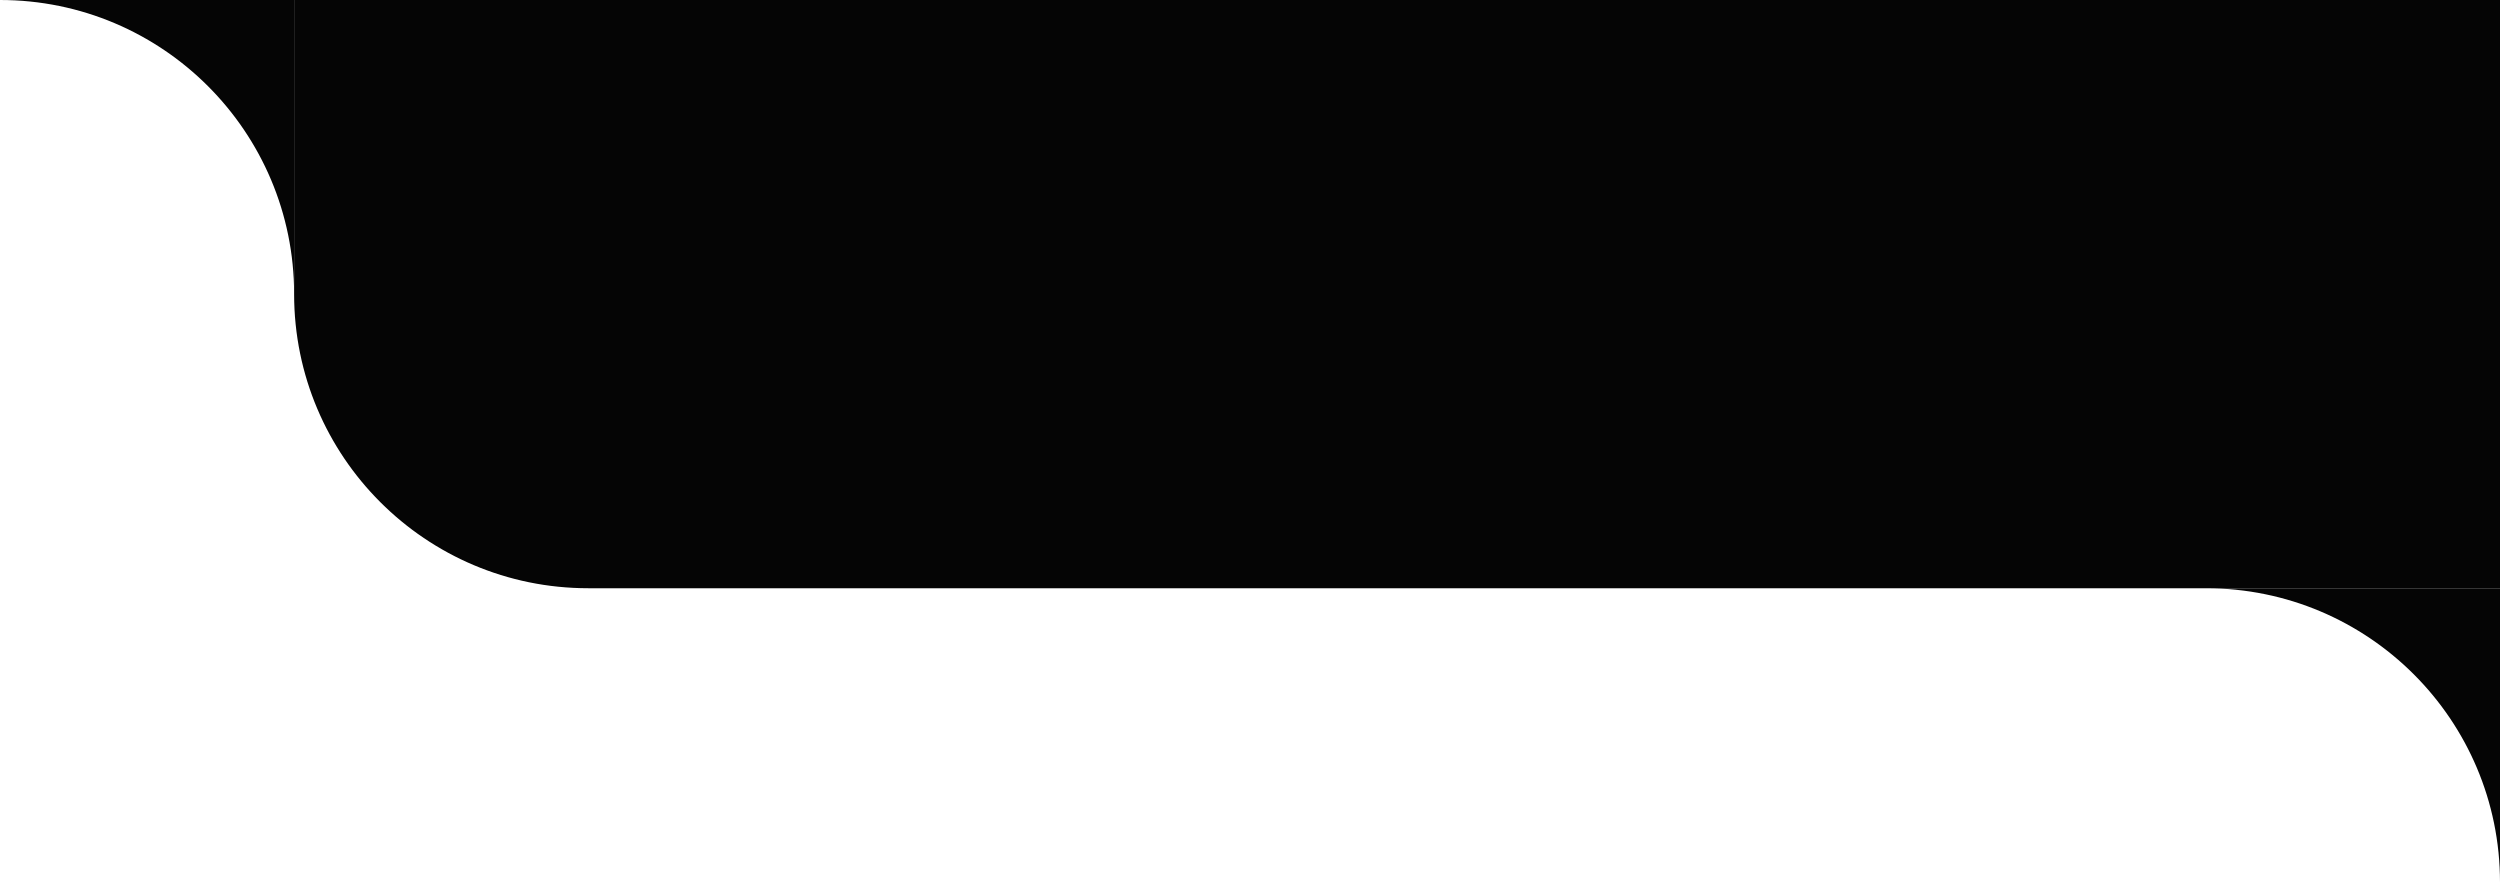 <svg width="272" height="96" viewBox="0 0 272 96" fill="none" xmlns="http://www.w3.org/2000/svg">
<path fill-rule="evenodd" clip-rule="evenodd" d="M32 32V0L0 0C17.673 0 32 14.327 32 32Z" fill="#050505"/>
<g clip-path="url(#clip0_81_77)">
<path d="M32 0H272V64H64C46.327 64 32 49.673 32 32V0Z" fill="#050505"/>
<path fill-rule="evenodd" clip-rule="evenodd" d="M272 96V64H240C257.673 64 272 78.327 272 96Z" fill="#050505"/>
</g>
<defs>
<clipPath id="clip0_81_77">
<rect width="240" height="96" fill="white" transform="translate(32)"/>
</clipPath>
</defs>
</svg>
